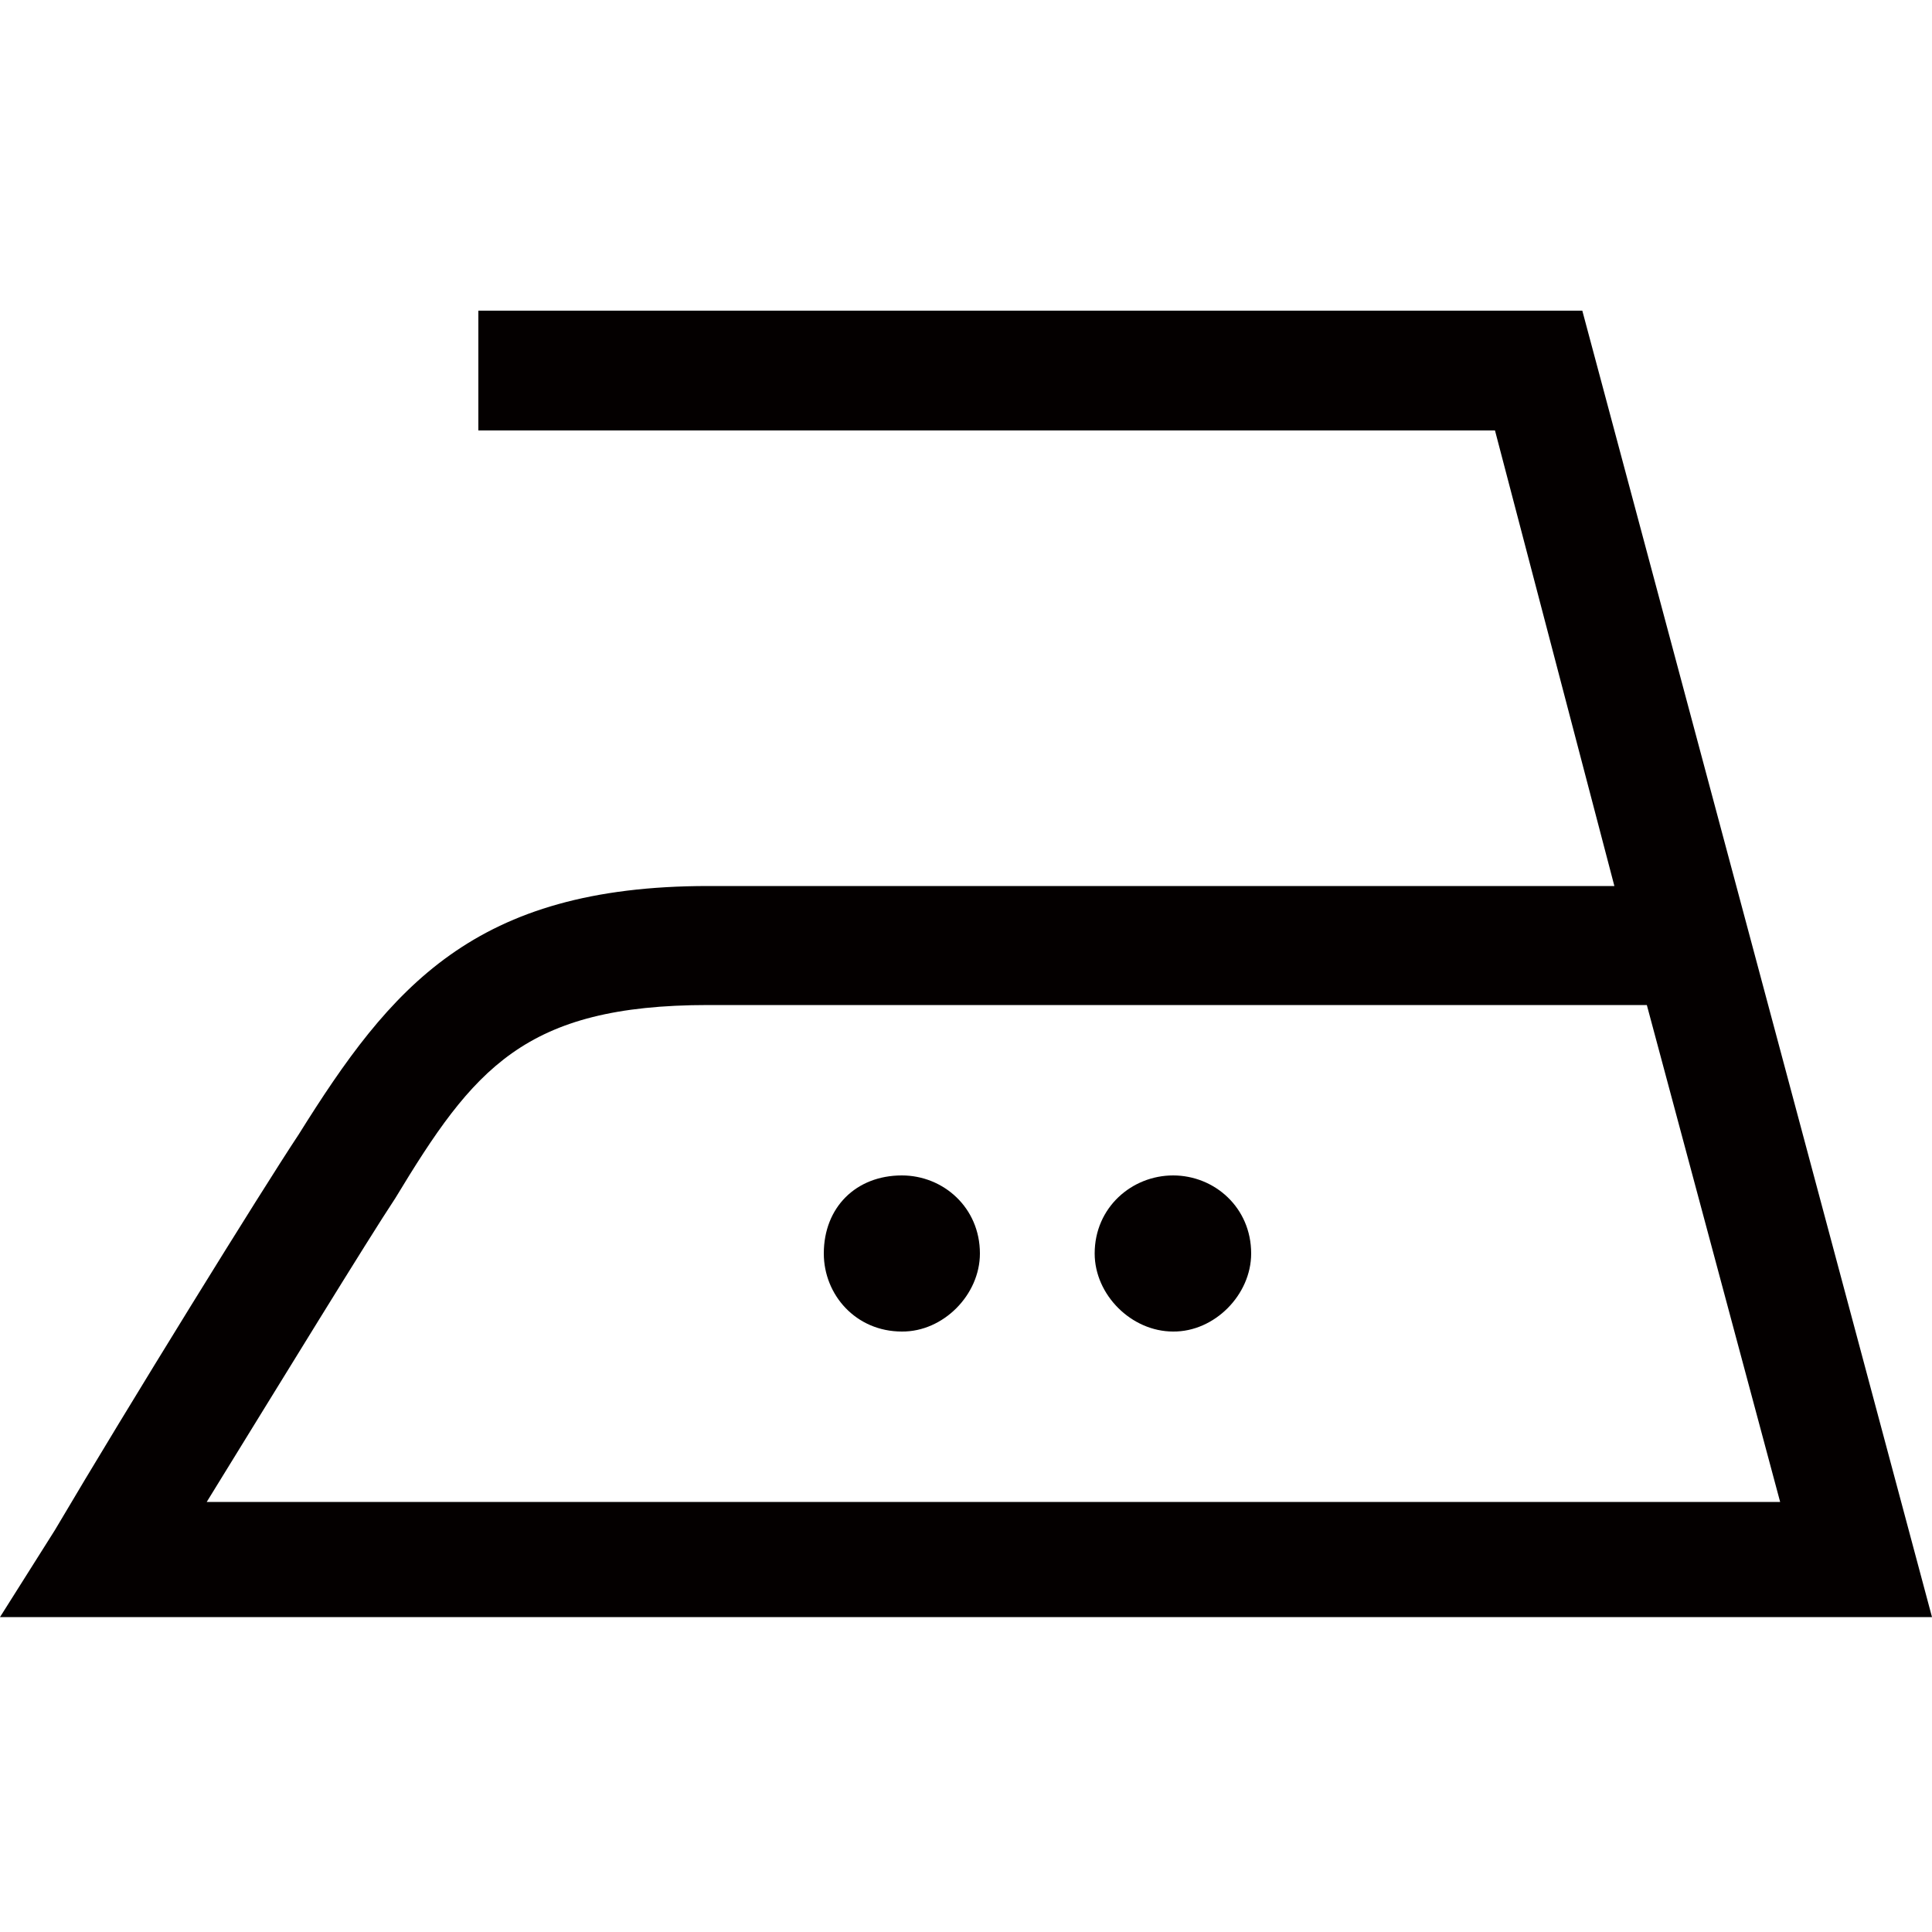<?xml version="1.0" encoding="utf-8"?>
<!-- Generator: Adobe Illustrator 22.1.0, SVG Export Plug-In . SVG Version: 6.00 Build 0)  -->
<svg version="1.1" id="レイヤー_1" xmlns="http://www.w3.org/2000/svg" xmlns:xlink="http://www.w3.org/1999/xlink" x="0px"
	 y="0px" viewBox="0 0 500 500" style="enable-background:new 0 0 500 500;" xml:space="preserve">
<style type="text/css">
	.st0{fill:#040000;}
</style>
<path class="st0" d="M253.6,324.4c0-11.9-9.5-20.2-20.2-20.2c-11.9,0-20.2,8.3-20.2,20.2c0,10.7,8.3,20.2,20.2,20.2
	C244.1,344.7,253.6,335.1,253.6,324.4 M323.8,324.4c0-11.9-9.5-20.2-20.2-20.2c-10.7,0-20.3,8.3-20.3,20.2
	c0,10.7,9.5,20.2,20.3,20.2C314.3,344.7,323.8,335.1,323.8,324.4z M426.2,260.1c34.5,128.6,34.5,128.6,34.5,128.6
	c-407.2,0-407.2,0-407.2,0c19.1-31,41.7-67.9,48.8-78.6c20.2-33.4,33.3-50,81-50C426.2,260.1,426.2,260.1,426.2,260.1z M500,418.5
	C409.5,80.4,409.5,80.4,409.5,80.4c-285.7,0-285.7,0-285.7,0c0,31,0,31,0,31c263.1,0,263.1,0,263.1,0
	c30.9,117.9,30.9,117.9,30.9,117.9c-234.5,0-234.5,0-234.5,0c-60.7,0-82.2,26.2-106,64.3c-9.5,14.3-44.1,70.2-63.1,102.4
	C0,418.5,0,418.5,0,418.5C500,418.5,500,418.5,500,418.5z"/>
</svg>
